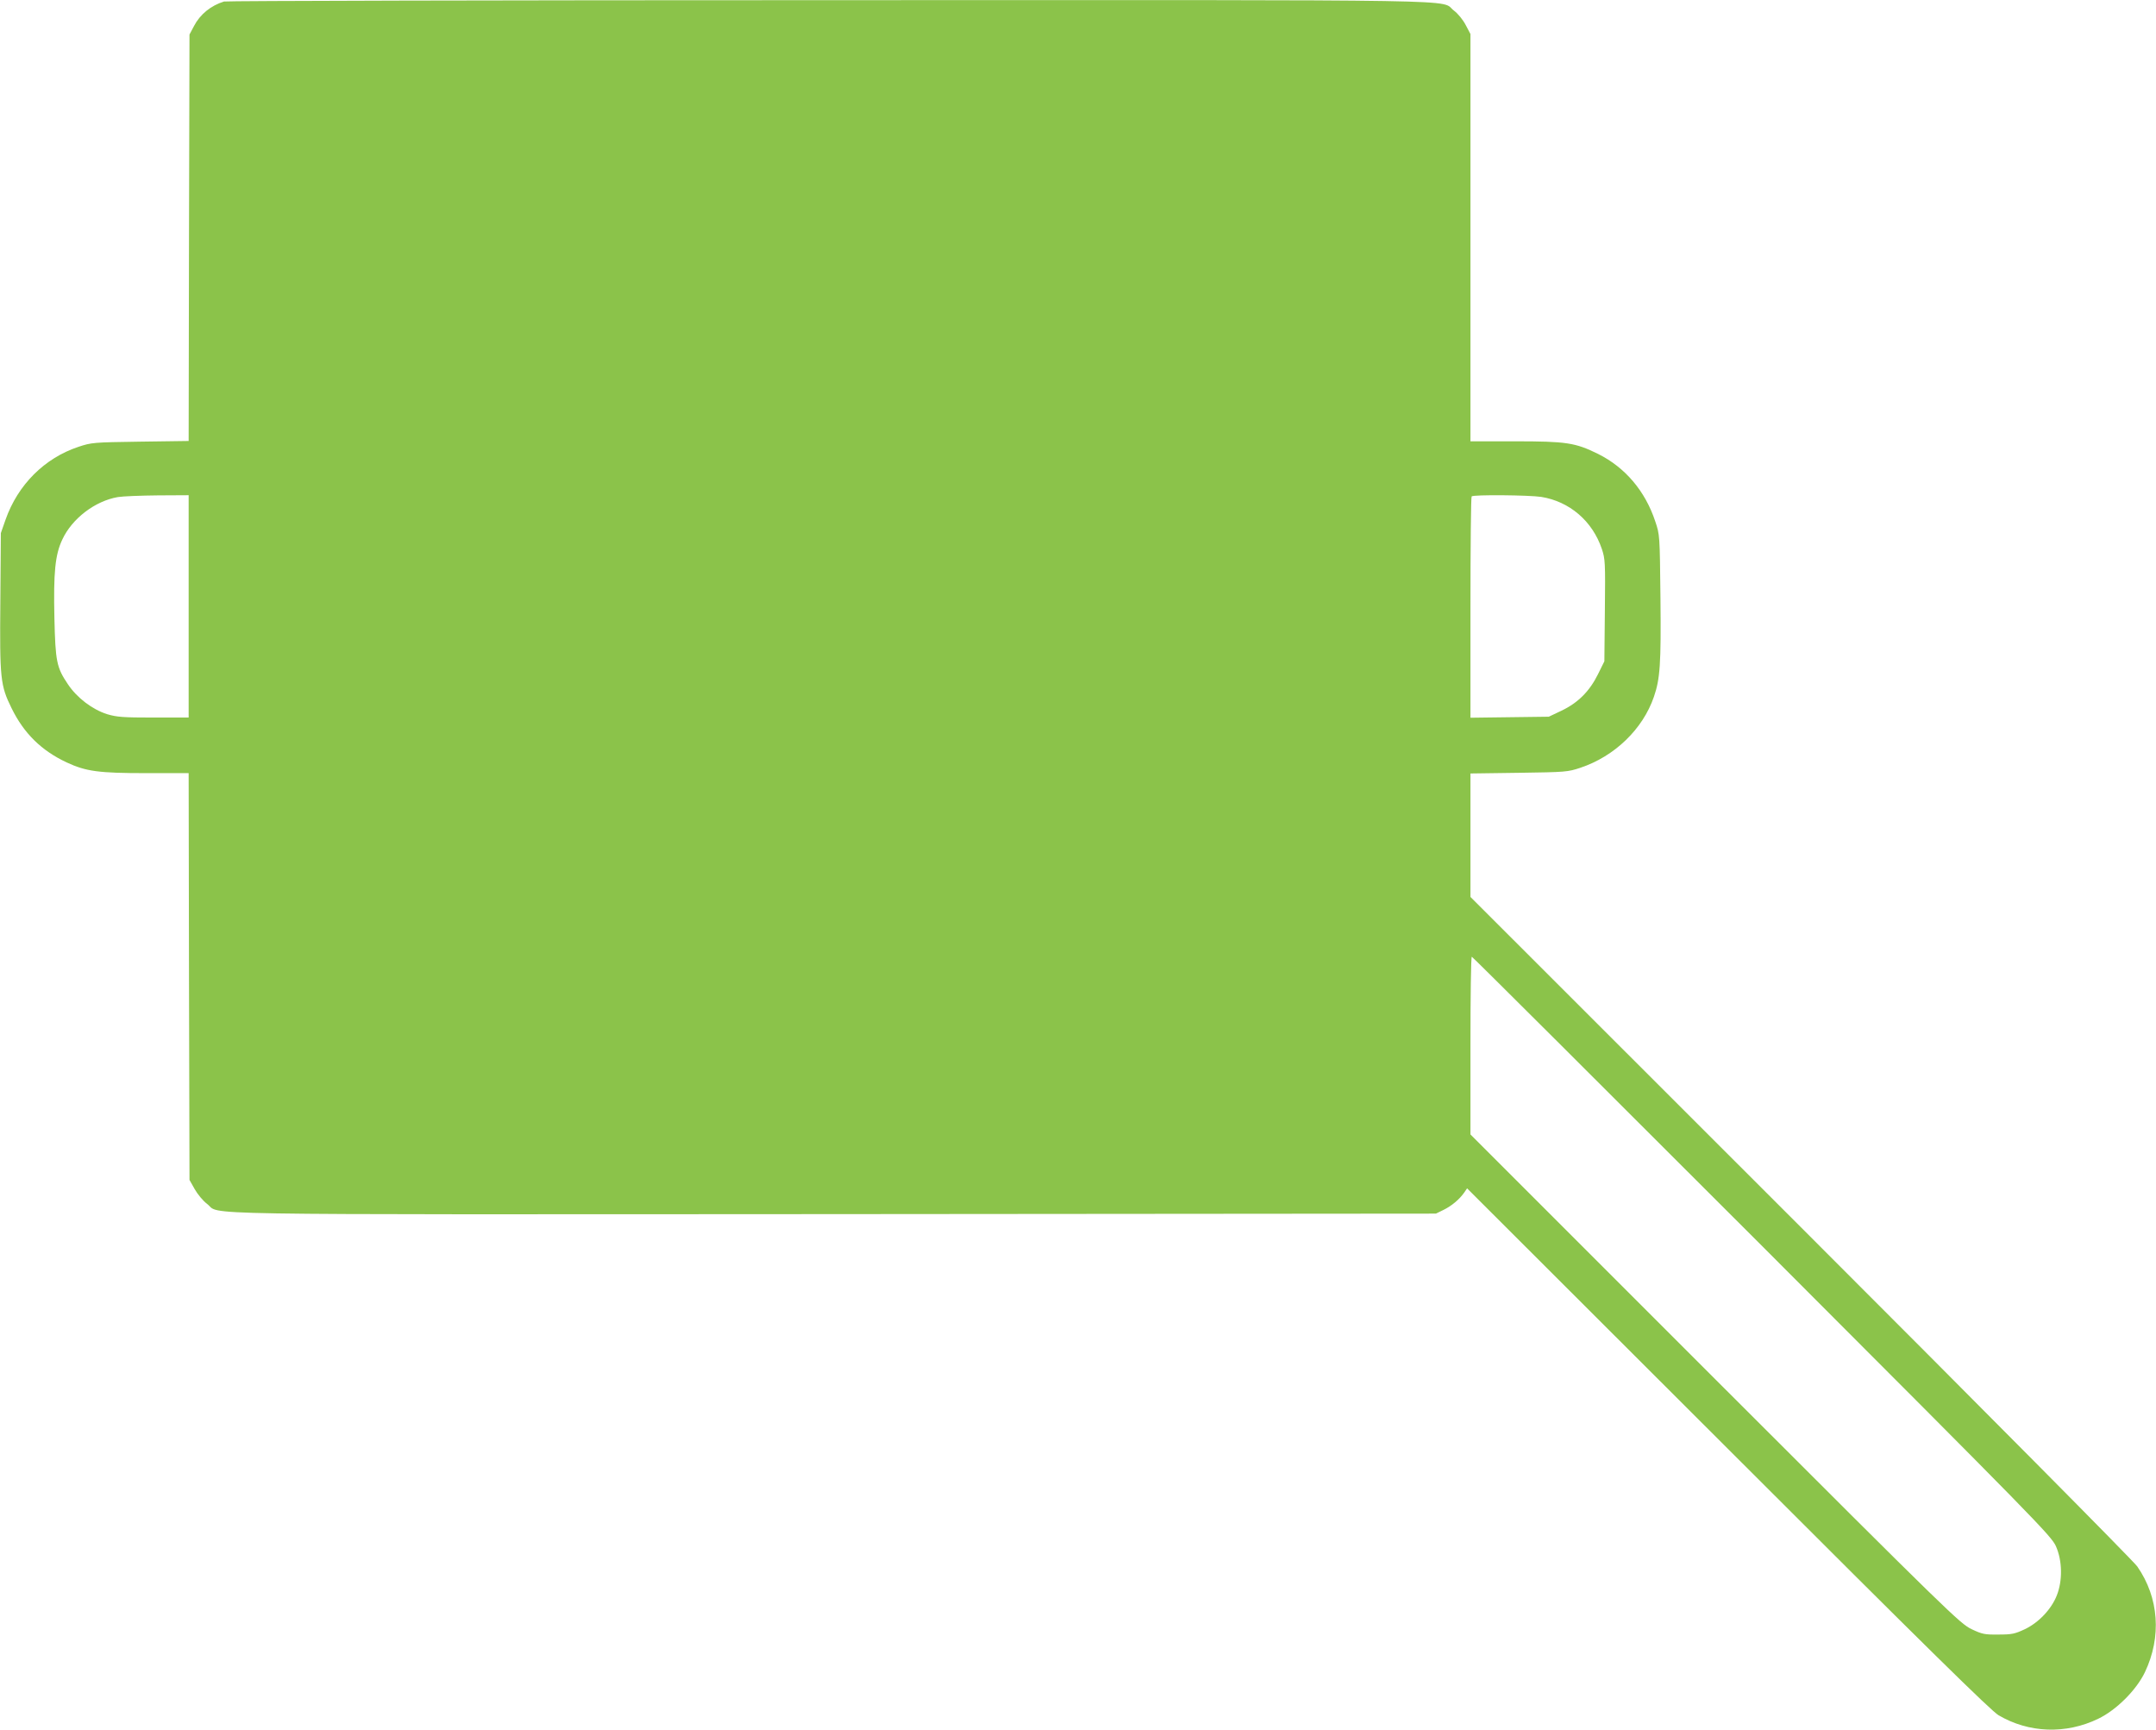 <?xml version="1.0" standalone="no"?>
<!DOCTYPE svg PUBLIC "-//W3C//DTD SVG 20010904//EN"
 "http://www.w3.org/TR/2001/REC-SVG-20010904/DTD/svg10.dtd">
<svg version="1.0" xmlns="http://www.w3.org/2000/svg"
 width="1280pt" height="1027pt" viewBox="0 0 1280 1027"
 preserveAspectRatio="xMidYMid meet">
<g transform="translate(0,1027) scale(0.1,-0.1)"
fill="#8bc34a" stroke="none">
<path d="M1330 10261 c-78 -24 -142 -76 -178 -145 l-27 -51 -3 -1207 -2 -1206
-288 -4 c-279 -4 -289 -5 -367 -31 -201 -67 -359 -225 -432 -432 l-28 -80 -3
-405 c-4 -461 0 -499 67 -635 73 -149 177 -251 326 -321 116 -54 191 -64 474
-64 l251 0 2 -1207 3 -1208 31 -55 c17 -30 50 -70 73 -87 89 -68 -226 -63
3721 -61 l3575 3 45 22 c49 24 95 63 123 103 l17 25 1548 -1546 c1196 -1196
1561 -1554 1607 -1582 180 -106 400 -114 592 -21 108 52 226 170 277 276 100
210 84 442 -45 628 -20 30 -920 937 -1998 2015 l-1961 1960 0 367 0 366 288 4
c278 4 290 5 365 30 203 68 370 229 436 421 37 107 43 195 39 587 -4 375 -4
375 -31 455 -60 181 -179 320 -339 400 -136 67 -188 75 -495 75 l-263 0 0
1209 0 1209 -28 53 c-16 31 -46 68 -70 86 -90 68 227 63 -3711 62 -1961 0
-3577 -4 -3591 -8z m-210 -3591 l0 -660 -209 0 c-182 0 -217 3 -275 20 -88 28
-179 97 -233 178 -67 99 -74 135 -80 392 -6 271 4 376 47 467 58 125 195 229
330 252 30 5 137 9 238 10 l182 1 0 -660z m8030 650 c168 -27 304 -143 360
-309 20 -60 21 -79 18 -365 l-3 -302 -38 -77 c-50 -101 -118 -169 -216 -216
l-76 -36 -232 -3 -233 -3 0 654 c0 359 3 657 7 660 10 11 341 8 413 -3z m1311
-4447 c1637 -1639 1717 -1721 1745 -1783 38 -86 40 -204 5 -292 -32 -81 -106
-160 -189 -200 -60 -28 -77 -32 -157 -32 -82 -1 -97 2 -160 32 -67 32 -128 90
-1523 1485 l-1452 1452 0 528 c0 290 3 527 8 527 4 0 779 -773 1723 -1717z"/>
</g>
</svg>

